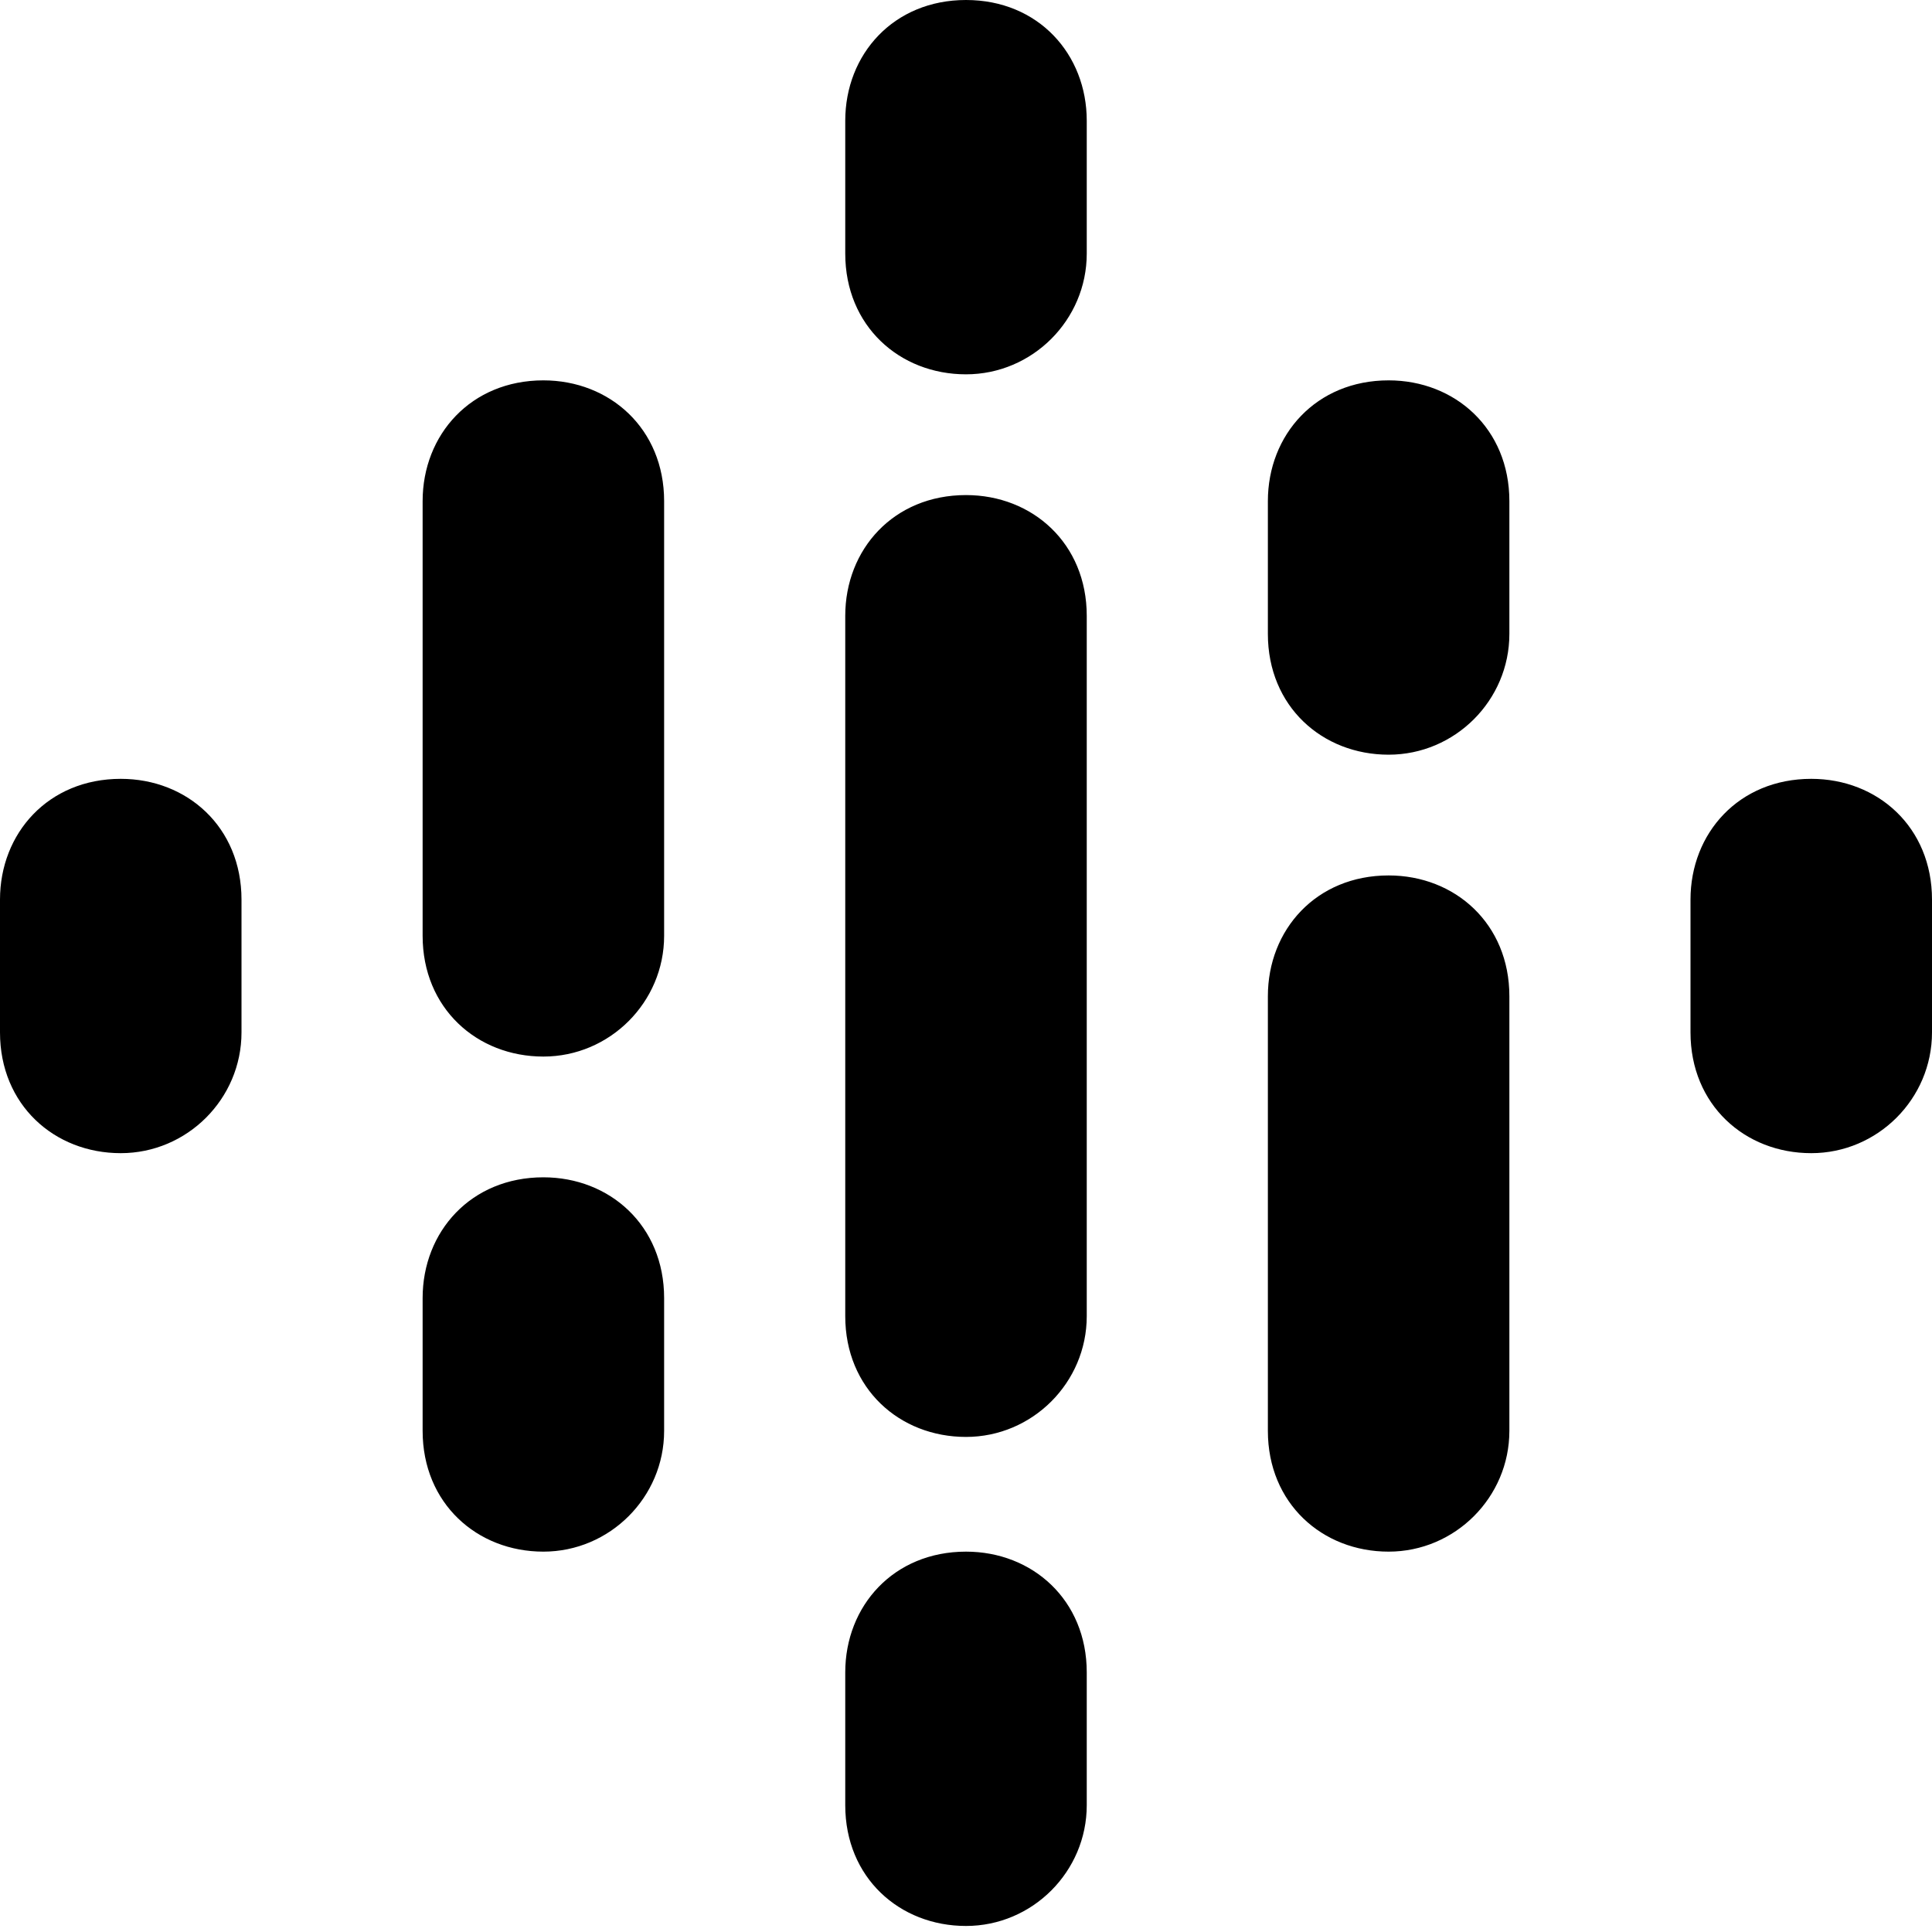 <?xml version="1.0" encoding="UTF-8"?>
<svg xmlns="http://www.w3.org/2000/svg" version="1.1" viewBox="0 0 32 32">
  <!-- Generator: Adobe Illustrator 28.7.2, SVG Export Plug-In . SVG Version: 1.2.0 Build 154)  -->
  <g>
    <g id="Layer_1">
      <g id="Layer_1-2" data-name="Layer_1">
        <path d="M2,12.9c-1.2,0-2,.9-2,2v2.2c0,1.2.9,2,2,2s2-.9,2-2v-2.2c0-1.2-.9-2-2-2ZM30,12.9c-1.2,0-2,.9-2,2v2.2c0,1.2.9,2,2,2s2-.9,2-2v-2.2c0-1.2-.9-2-2-2ZM9,19.5c-1.2,0-2,.9-2,2v2.2c0,1.2.9,2,2,2s2-.9,2-2v-2.2c0-1.2-.9-2-2-2h0ZM9,6.3c-1.2,0-2,.9-2,2v7.2c0,1.2.9,2,2,2s2-.9,2-2v-7.2c0-1.2-.9-2-2-2h0ZM23,6.3c-1.2,0-2,.9-2,2v2.2c0,1.2.9,2,2,2s2-.9,2-2v-2.2c0-1.2-.9-2-2-2ZM16,0C14.8,0,14,.9,14,2v2.2c0,1.2.9,2,2,2s2-.9,2-2v-2.2C18,.9,17.2,0,16,0ZM16,25.7c-1.2,0-2,.9-2,2v2.2c0,1.2.9,2,2,2s2-.9,2-2v-2.2c0-1.2-.9-2-2-2h0ZM23,14.5c-1.2,0-2,.9-2,2v7.2c0,1.2.9,2,2,2s2-.9,2-2v-7.2c0-1.2-.9-2-2-2ZM16,8.2c-1.2,0-2,.9-2,2v11.6c0,1.2.9,2,2,2s2-.9,2-2v-11.6c0-1.2-.9-2-2-2h0Z"/>
      </g>
    </g>
  </g>
</svg>